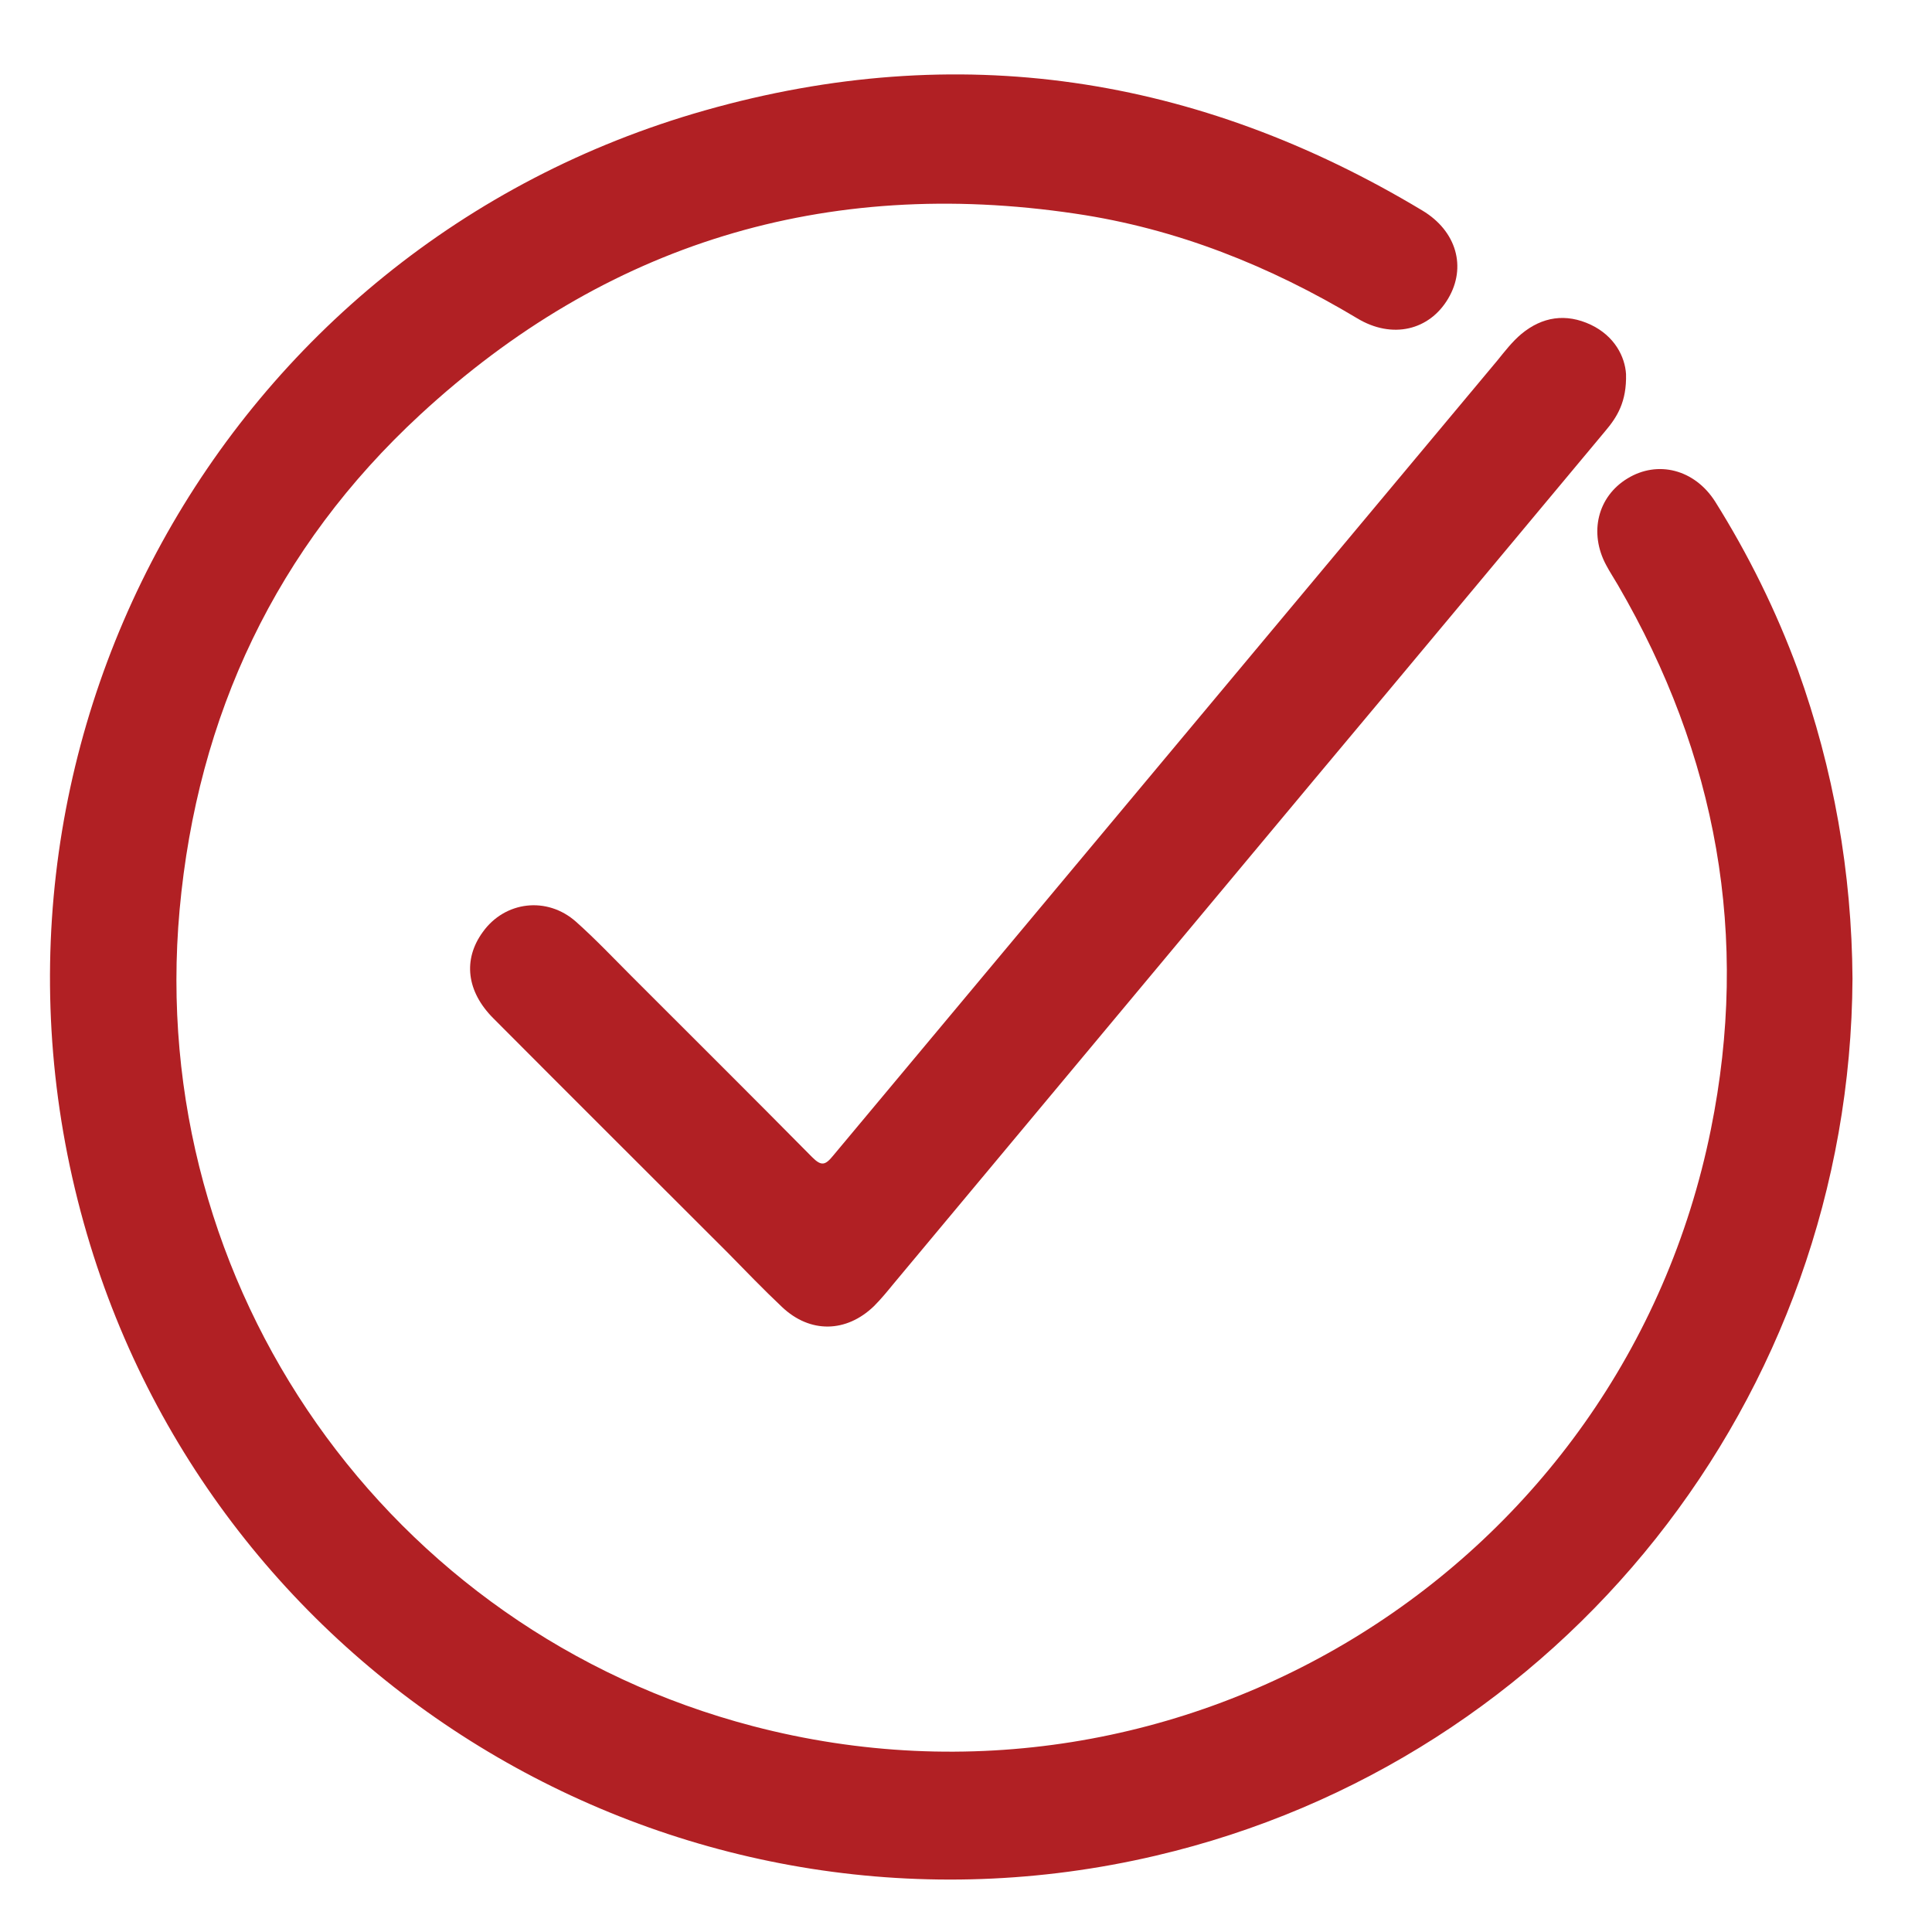 <?xml version="1.0" encoding="utf-8"?>
<!-- Generator: Adobe Illustrator 23.0.1, SVG Export Plug-In . SVG Version: 6.00 Build 0)  -->
<svg version="1.1" id="katman_1" xmlns="http://www.w3.org/2000/svg" xmlns:xlink="http://www.w3.org/1999/xlink" x="0px" y="0px"
	 viewBox="0 0 544.3 544.3" style="enable-background:new 0 0 544.3 544.3;" xml:space="preserve">
<style type="text/css">
	.st0{fill:#B12024;}
</style>
<g>
	<path class="st0" d="M521.9,275.7c-0.6,118.1-81.8,220.3-196.3,247.1C194.7,553.5,62.2,476.4,24.5,347.7
		c-39.8-135.8,37.9-278,174.1-316.6c71.2-20.2,138.7-9.9,202.1,28.2c9.7,5.8,12.5,16,7.3,24.8c-5.3,9-15.8,11.5-25.6,5.6
		c-24.7-14.8-50.9-25.3-79.4-29.5c-70.5-10.5-132.4,8.4-184.6,56.6c-40.6,37.5-62.8,84.7-67.8,139.5
		c-9.6,106.2,58.7,203.1,161.5,230c121.5,31.8,245-44.9,269.9-168.1c11-54.3,1.7-105.5-26.2-153.4c-1.1-1.9-2.3-3.7-3.3-5.6
		c-4.9-9.1-2.4-19.3,6-24.4c8.5-5.2,18.9-2.6,24.7,6.5c9.4,15,17.2,30.8,23.3,47.4C516.6,216.8,521.7,245.8,521.9,275.7z"/>
	<path class="st0" d="M458.1,105.4c0.2,7.8-2.5,12.1-5.9,16.1c-27.3,32.7-54.6,65.5-82,98.2c-39.5,47.3-78.9,94.6-118.4,141.9
		c-1.8,2.2-3.6,4.4-5.6,6.4c-7.8,7.5-18,7.7-25.9,0.2c-5.2-4.9-10.2-10.1-15.2-15.2c-22-22-44.1-44-66.1-66.1
		c-7.6-7.6-8.6-16.6-3-24.3c6.2-8.7,18.1-10.2,26.3-2.9c5.5,4.9,10.5,10.2,15.7,15.4c17,17,34,33.9,50.8,50.9
		c2.6,2.6,3.7,2.3,5.9-0.4C297,251,359.5,176.2,421.9,101.5c2.1-2.6,4.2-5.3,6.7-7.4c5.9-4.9,12.6-5.9,19.6-2.6
		C454.9,94.7,457.8,100.5,458.1,105.4z"/>
</g>
</svg>
